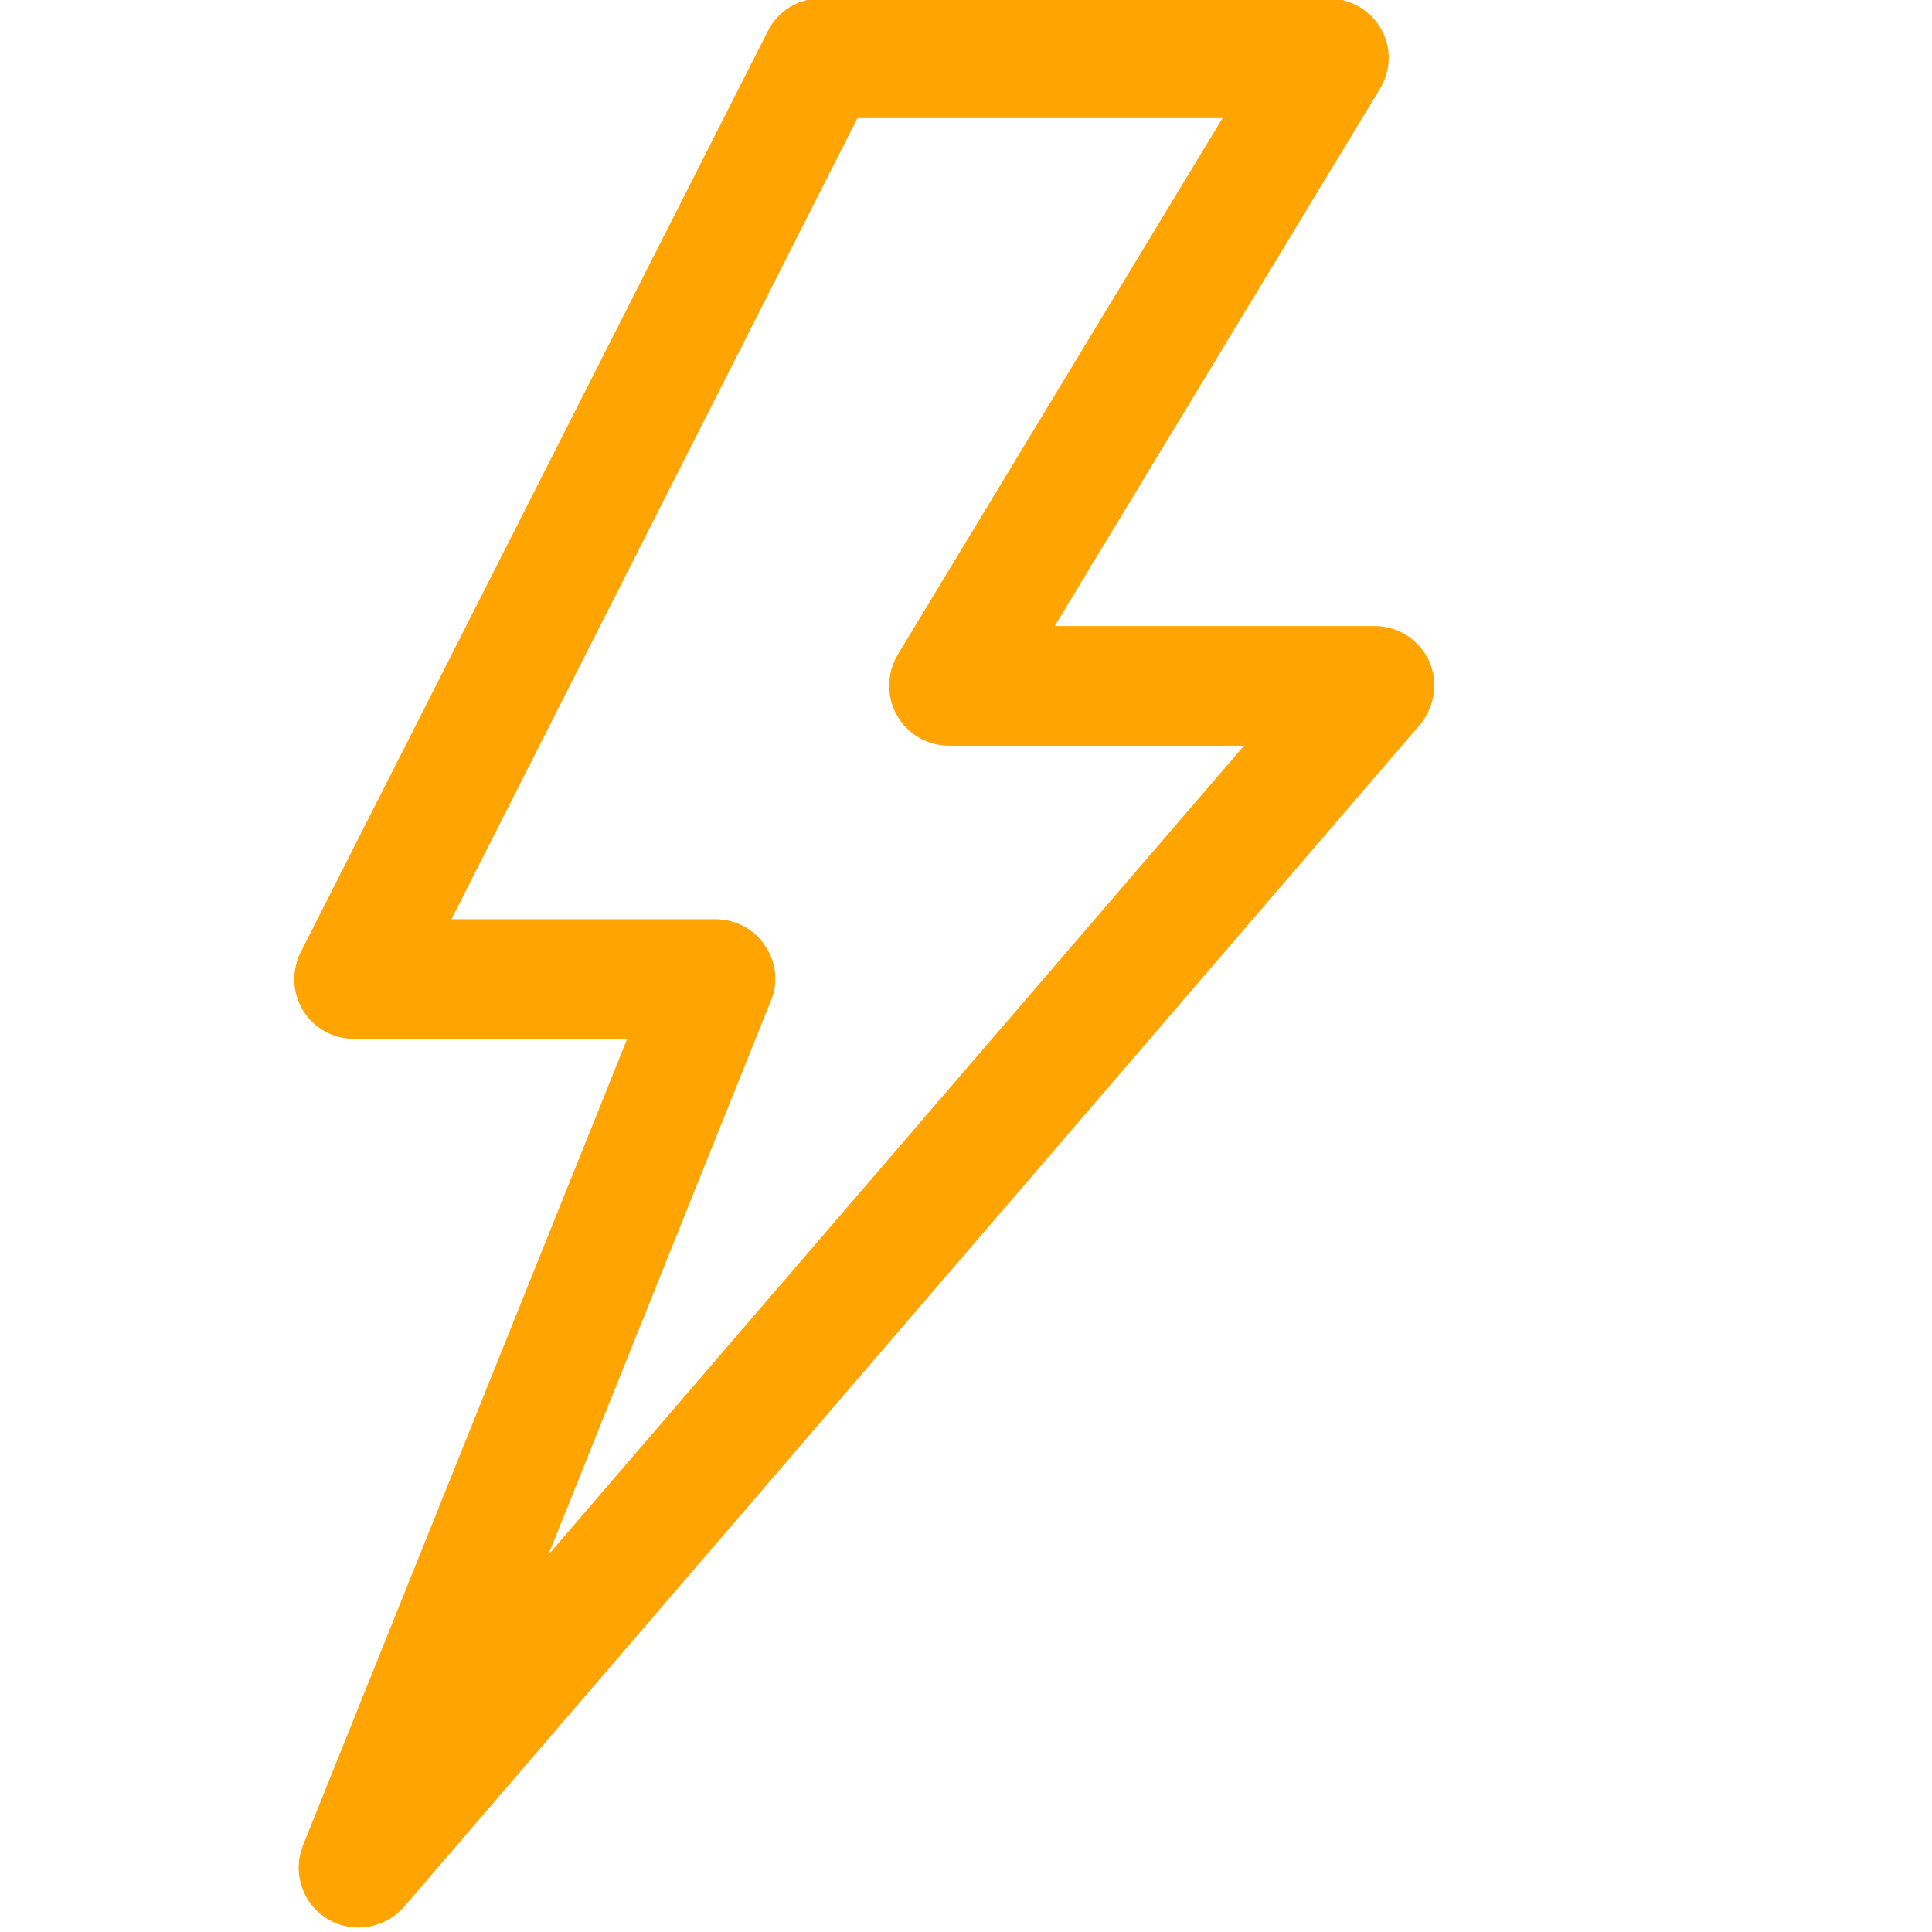 <?xml version="1.0" encoding="UTF-8" standalone="no"?>
<!DOCTYPE svg PUBLIC "-//W3C//DTD SVG 1.1//EN" "http://www.w3.org/Graphics/SVG/1.1/DTD/svg11.dtd">
<svg width="100%" height="100%" viewBox="0 0 269 269" version="1.1" xmlns="http://www.w3.org/2000/svg" xmlns:xlink="http://www.w3.org/1999/xlink" xml:space="preserve" xmlns:serif="http://www.serif.com/" style="fill-rule:evenodd;clip-rule:evenodd;stroke-linejoin:round;stroke-miterlimit:2;">
    <g transform="matrix(1,0,0,1,-11713.4,-458.429)">
        <g transform="matrix(3.886,0,0,1.396,9895.21,0)">
            <g transform="matrix(0.257,0,0,0.716,-2458.67,-0.232)">
                <path d="M11579.7,471.404C11579.7,471.404 11534.4,546.174 11534.4,546.174L11579,546.174C11582.3,546.174 11585.2,548.072 11586.6,551.032C11587.9,553.993 11587.4,557.473 11585.3,559.943L11443.7,724.575C11441,727.665 11436.5,728.378 11433,726.26C11429.5,724.141 11428.1,719.814 11429.6,716.031L11474.8,603.68L11436.7,603.68C11433.8,603.68 11431.1,602.175 11429.6,599.706C11428.1,597.237 11428,594.159 11429.3,591.575L11494.4,463.315C11495.8,460.516 11498.6,458.753 11501.8,458.753L11572.6,458.753C11575.6,458.753 11578.4,460.375 11579.9,462.996C11581.4,465.617 11581.3,468.831 11579.7,471.404ZM11557.8,475.419C11557.8,475.419 11506.9,475.419 11506.9,475.419L11450.3,587.013L11487.1,587.013C11489.9,587.013 11492.5,588.387 11494,590.68C11495.6,592.974 11495.9,595.887 11494.8,598.455L11463.8,675.564L11560.8,562.841L11519.7,562.841C11516.6,562.841 11513.9,561.219 11512.4,558.597C11510.9,555.976 11511,552.762 11512.5,550.189L11557.8,475.419Z" style="fill:rgb(255,164,0);"/>
            </g>
        </g>
        <g transform="matrix(3.886,0,0,1.396,9895.21,0)">
            <g transform="matrix(0.132,0,0,0.367,83.874,-133.028)">
                <rect x="2910.22" y="1256.79" width="523.263" height="523.263" style="fill:none;"/>
            </g>
        </g>
    </g>
</svg>
